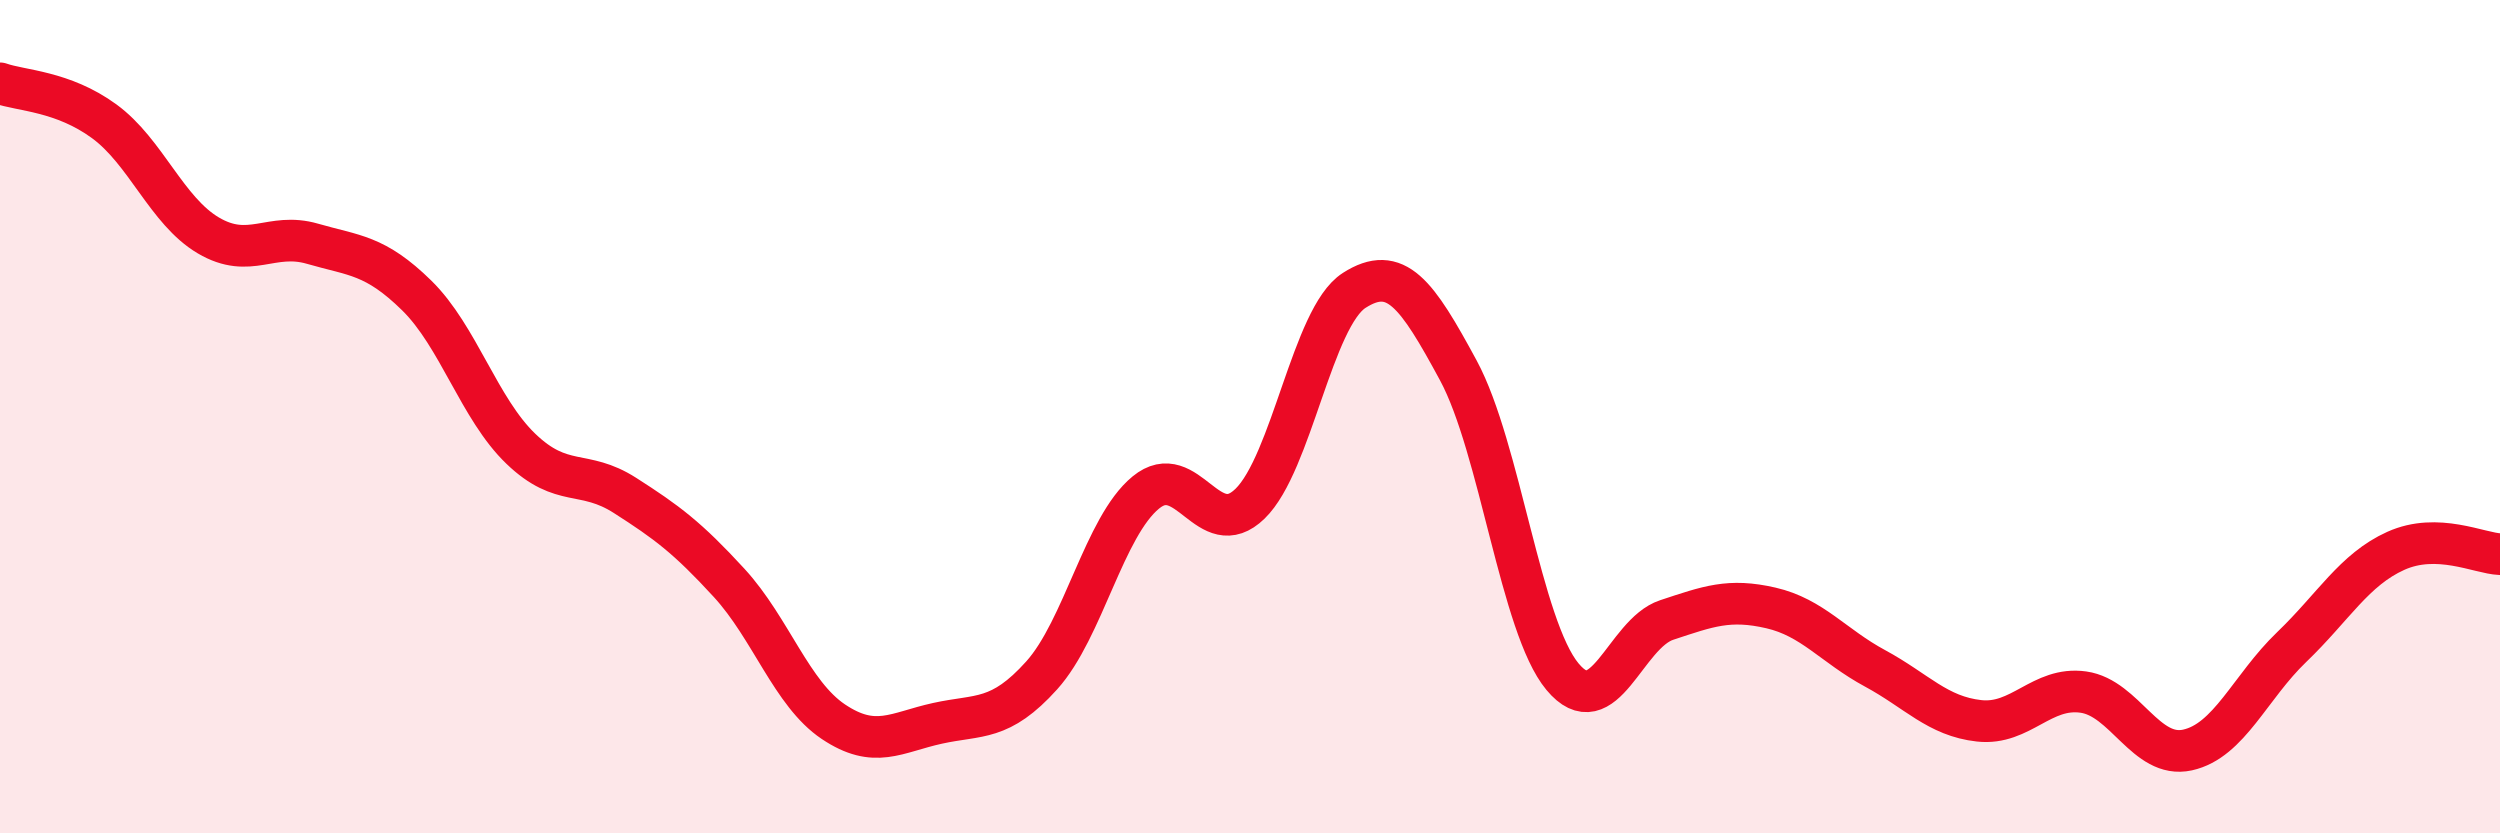 
    <svg width="60" height="20" viewBox="0 0 60 20" xmlns="http://www.w3.org/2000/svg">
      <path
        d="M 0,2 C 0.5,2.18 1.5,2.18 2.5,2.91 C 3.5,3.64 4,5.06 5,5.65 C 6,6.24 6.5,5.56 7.5,5.85 C 8.5,6.14 9,6.11 10,7.09 C 11,8.07 11.5,9.81 12.5,10.77 C 13.5,11.73 14,11.25 15,11.89 C 16,12.53 16.5,12.9 17.5,13.99 C 18.5,15.08 19,16.65 20,17.32 C 21,17.99 21.5,17.58 22.5,17.36 C 23.5,17.14 24,17.32 25,16.21 C 26,15.1 26.5,12.64 27.5,11.82 C 28.5,11 29,13.06 30,12.09 C 31,11.12 31.5,7.61 32.5,6.97 C 33.5,6.33 34,7.04 35,8.89 C 36,10.74 36.5,15.04 37.5,16.24 C 38.5,17.44 39,15.21 40,14.88 C 41,14.55 41.5,14.36 42.5,14.59 C 43.5,14.82 44,15.5 45,16.04 C 46,16.58 46.5,17.19 47.5,17.3 C 48.5,17.41 49,16.47 50,16.61 C 51,16.75 51.5,18.22 52.5,18 C 53.5,17.78 54,16.49 55,15.53 C 56,14.57 56.5,13.67 57.5,13.22 C 58.5,12.77 59.5,13.28 60,13.3L60 20L0 20Z"
        fill="#EB0A25"
        opacity="0.1"
        stroke-linecap="round"
        stroke-linejoin="round"
      />
      <path
        d="M 0,2 C 0.5,2.18 1.5,2.18 2.5,2.91 C 3.5,3.64 4,5.06 5,5.65 C 6,6.24 6.5,5.56 7.5,5.85 C 8.5,6.14 9,6.11 10,7.09 C 11,8.07 11.5,9.81 12.5,10.77 C 13.5,11.73 14,11.25 15,11.89 C 16,12.53 16.5,12.9 17.5,13.99 C 18.5,15.08 19,16.65 20,17.32 C 21,17.99 21.5,17.58 22.5,17.36 C 23.5,17.14 24,17.32 25,16.21 C 26,15.1 26.5,12.64 27.5,11.82 C 28.5,11 29,13.06 30,12.09 C 31,11.12 31.5,7.61 32.5,6.97 C 33.5,6.33 34,7.04 35,8.89 C 36,10.74 36.5,15.04 37.5,16.24 C 38.5,17.44 39,15.21 40,14.88 C 41,14.55 41.5,14.36 42.5,14.59 C 43.5,14.82 44,15.5 45,16.04 C 46,16.58 46.5,17.19 47.5,17.3 C 48.5,17.41 49,16.47 50,16.61 C 51,16.75 51.5,18.22 52.5,18 C 53.5,17.78 54,16.49 55,15.53 C 56,14.57 56.5,13.67 57.5,13.22 C 58.5,12.77 59.5,13.28 60,13.3"
        stroke="#EB0A25"
        stroke-width="1"
        fill="none"
        stroke-linecap="round"
        stroke-linejoin="round"
      />
    </svg>
  